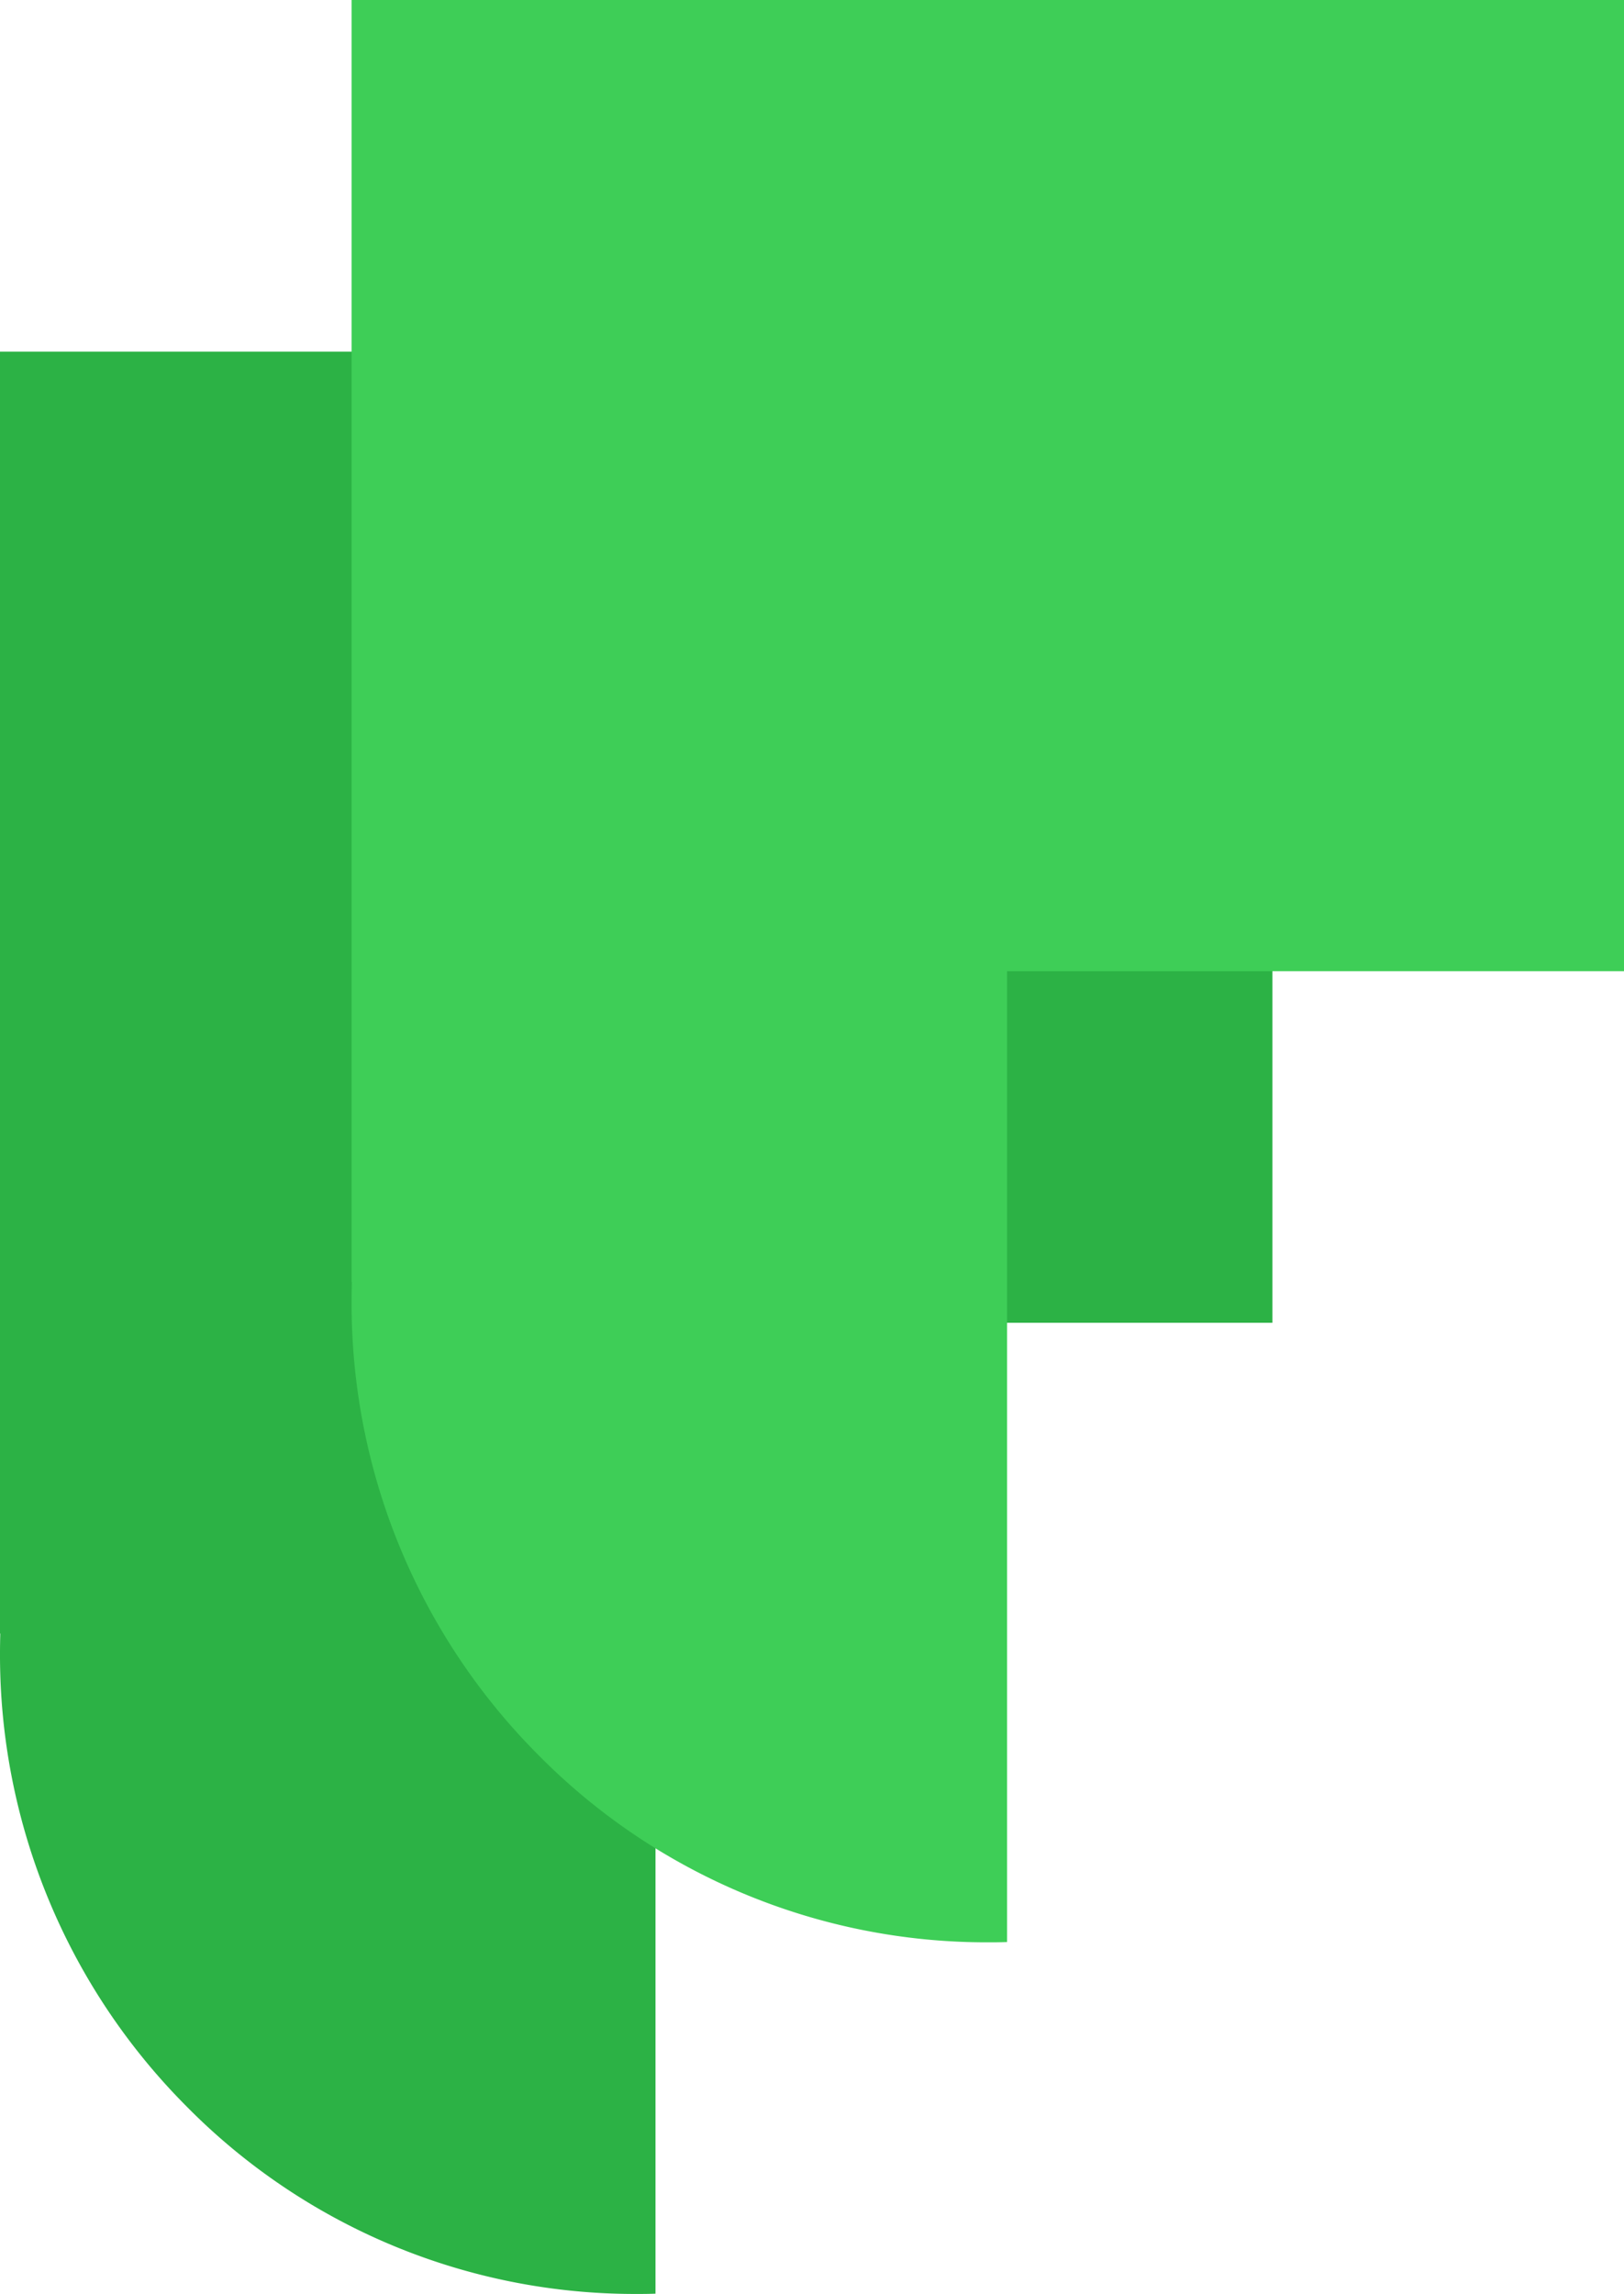 <?xml version="1.0"?>
<svg xmlns="http://www.w3.org/2000/svg" width="97" height="137" viewBox="0 0 97 137">
  <g id="Group_52" data-name="Group 52" transform="translate(-359 93.343)">
    <path id="Subtraction_6" data-name="Subtraction 6" d="M38,116A37.609,37.609,0,0,1,11.13,104.787,38.174,38.174,0,0,1,0,77.719c0-.361.006-.751.017-1.159H0V0H76V58H39.152v57.983C38.727,116,38.351,116,38,116Z" transform="translate(359 -72.343)" fill="#2cb245"/>
    <path id="Subtraction_4" data-name="Subtraction 4" d="M38,116A37.609,37.609,0,0,1,11.13,104.787,38.174,38.174,0,0,1,0,77.719c0-.361.006-.751.017-1.159H0V0H76V58H39.152v57.983C38.727,116,38.351,116,38,116Z" transform="translate(380 -93.343)" fill="#3ece57"/>
  </g>
</svg>
